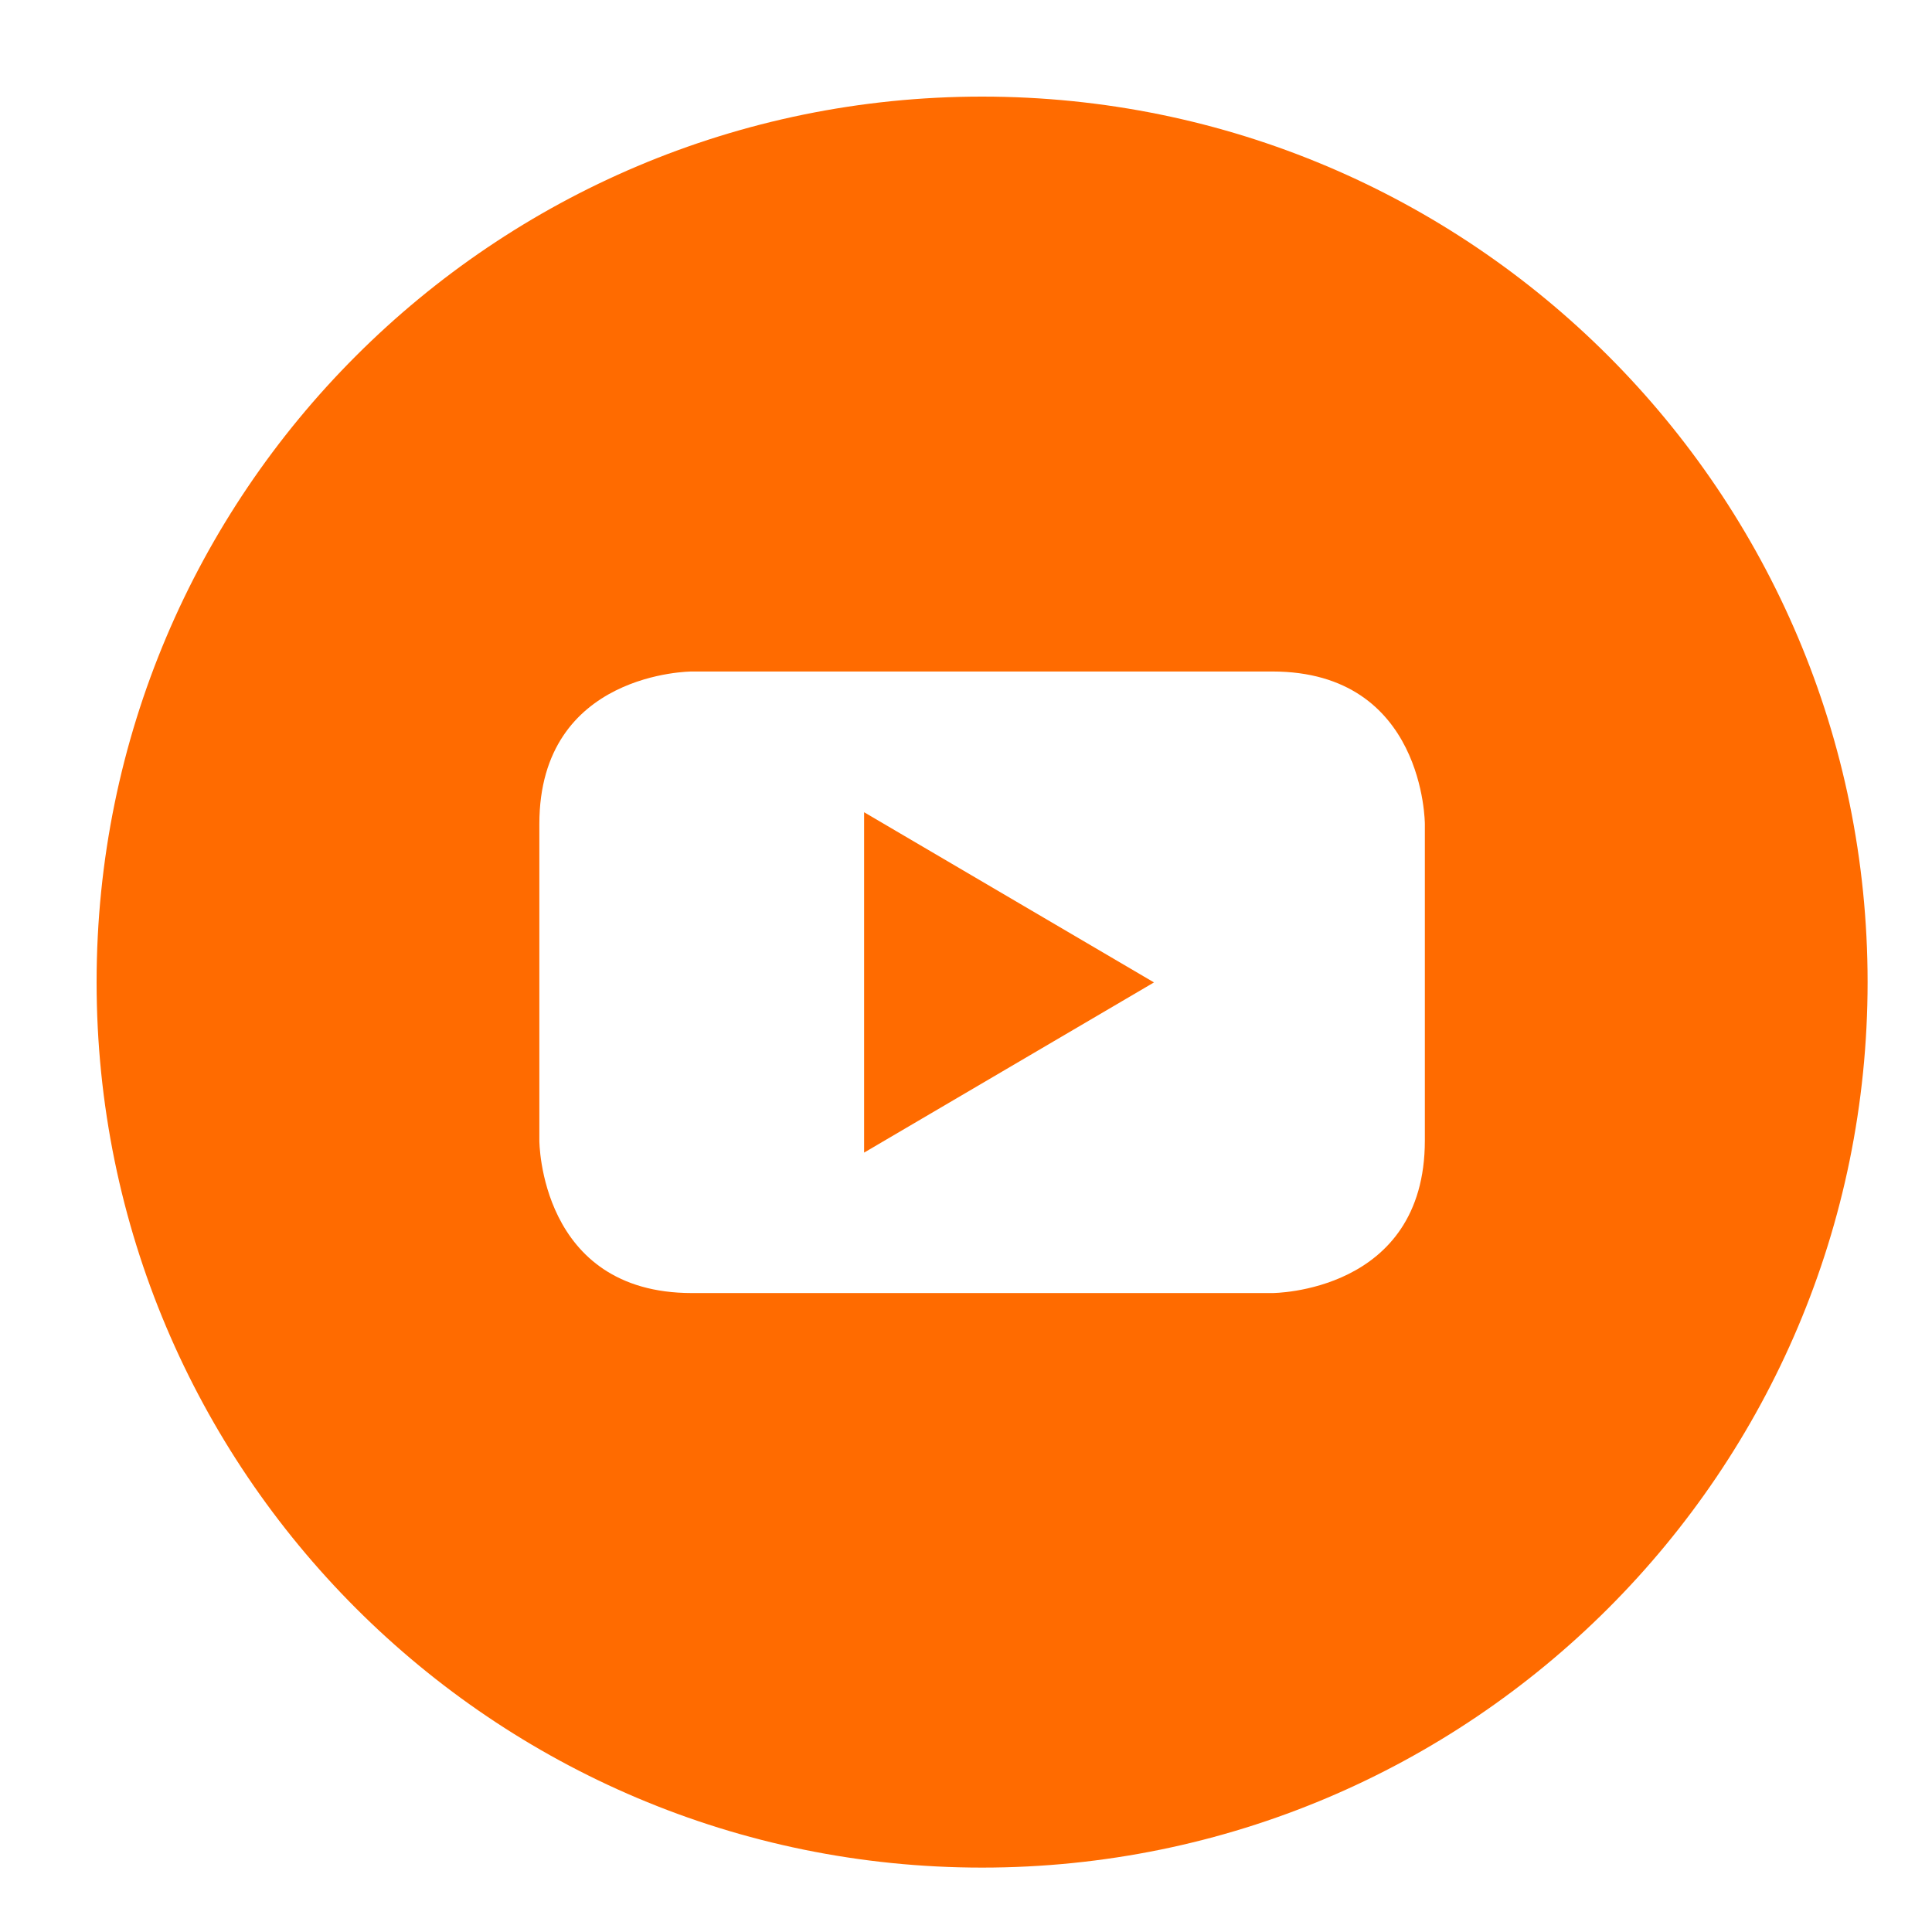<?xml version="1.0" encoding="UTF-8"?> <svg xmlns="http://www.w3.org/2000/svg" width="60" height="60" viewBox="0 0 60 60" fill="none"><path d="M26.836 35.795L35.838 30.51L26.836 25.225V35.795Z" fill="#FF6B00"></path><path d="M30.5 3C15.31 3 3 15.31 3 30.5C3 45.69 15.31 58 30.5 58C45.69 58 58 45.69 58 30.5C58 15.31 45.69 3 30.5 3ZM44.25 35.42C44.25 40.157 39.513 40.157 39.513 40.157H21.487C16.75 40.157 16.75 35.42 16.75 35.42V25.591C16.75 20.854 21.487 20.854 21.487 20.854H39.513C44.25 20.854 44.25 25.591 44.25 25.591V35.42Z" fill="#FF6B00"></path></svg> 